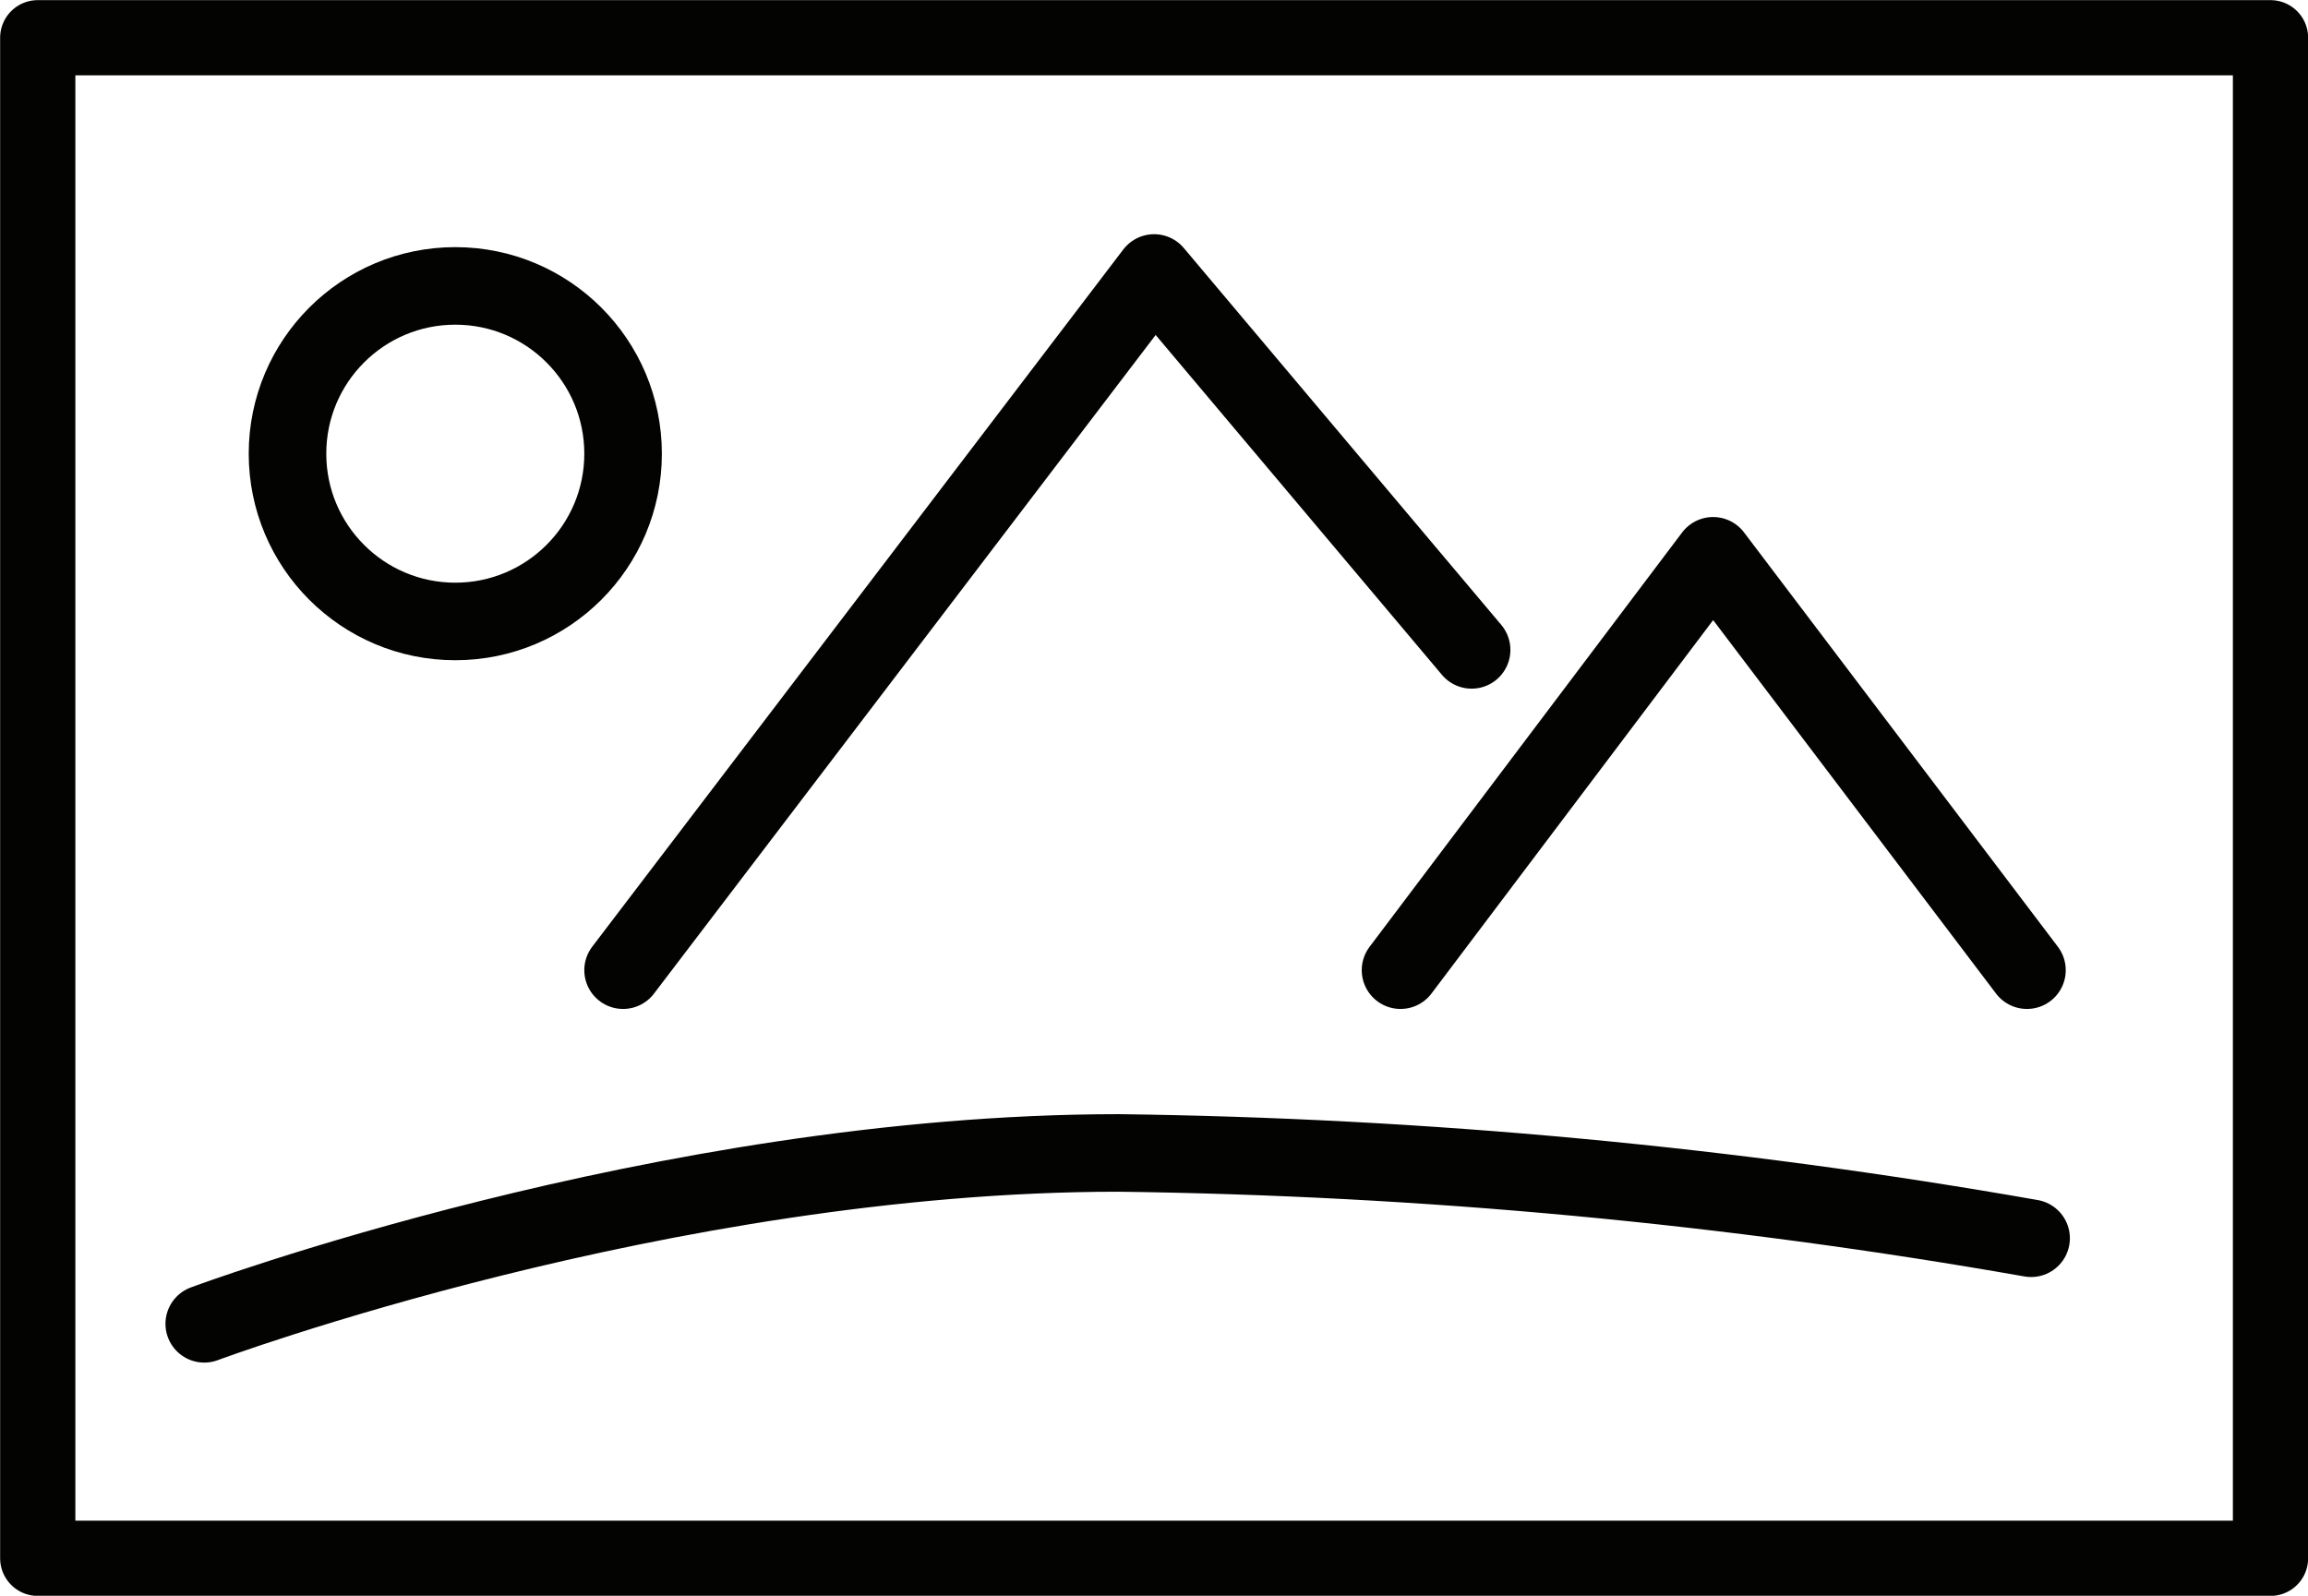 <?xml version="1.0" encoding="UTF-8"?><svg id="Layer_1" xmlns="http://www.w3.org/2000/svg" xmlns:xlink="http://www.w3.org/1999/xlink" viewBox="0 0 89.27 61.73"><defs><style>.cls-1{clip-path:url(#clippath);}.cls-2{stroke-width:0px;}.cls-2,.cls-3,.cls-4{fill:none;}.cls-3{stroke-width:2.91px;}.cls-3,.cls-4{stroke:#030402;stroke-linecap:round;stroke-linejoin:round;}.cls-5{clip-path:url(#clippath-1);}.cls-4{stroke-width:3px;}</style><clipPath id="clippath"><rect class="cls-2" width="89.27" height="61.73"/></clipPath><clipPath id="clippath-1"><rect class="cls-2" width="89.27" height="61.73"/></clipPath></defs><g id="Group_1152"><path id="Path_3120" class="cls-4" d="m78.4,37.53l-12.14-16.03-12.09,16.03"/><g id="Group_1149"><g class="cls-1"><g id="Group_1148"><rect id="Rectangle_2394" class="cls-3" x="1.46" y="1.46" width="86.36" height="58.82"/></g></g></g><path id="Path_3121" class="cls-4" d="m56.92,25.14l-12.28-14.58-20.54,26.97"/><g id="Group_1151"><g class="cls-5"><g id="Group_1150"><circle id="Ellipse_226" class="cls-4" cx="17.61" cy="17.55" r="6.49"/><path id="Path_3122" class="cls-4" d="m7.9,51.21s17.74-6.61,35.37-6.61c11.83.15,23.63,1.25,35.29,3.3"/></g></g></g></g></svg>